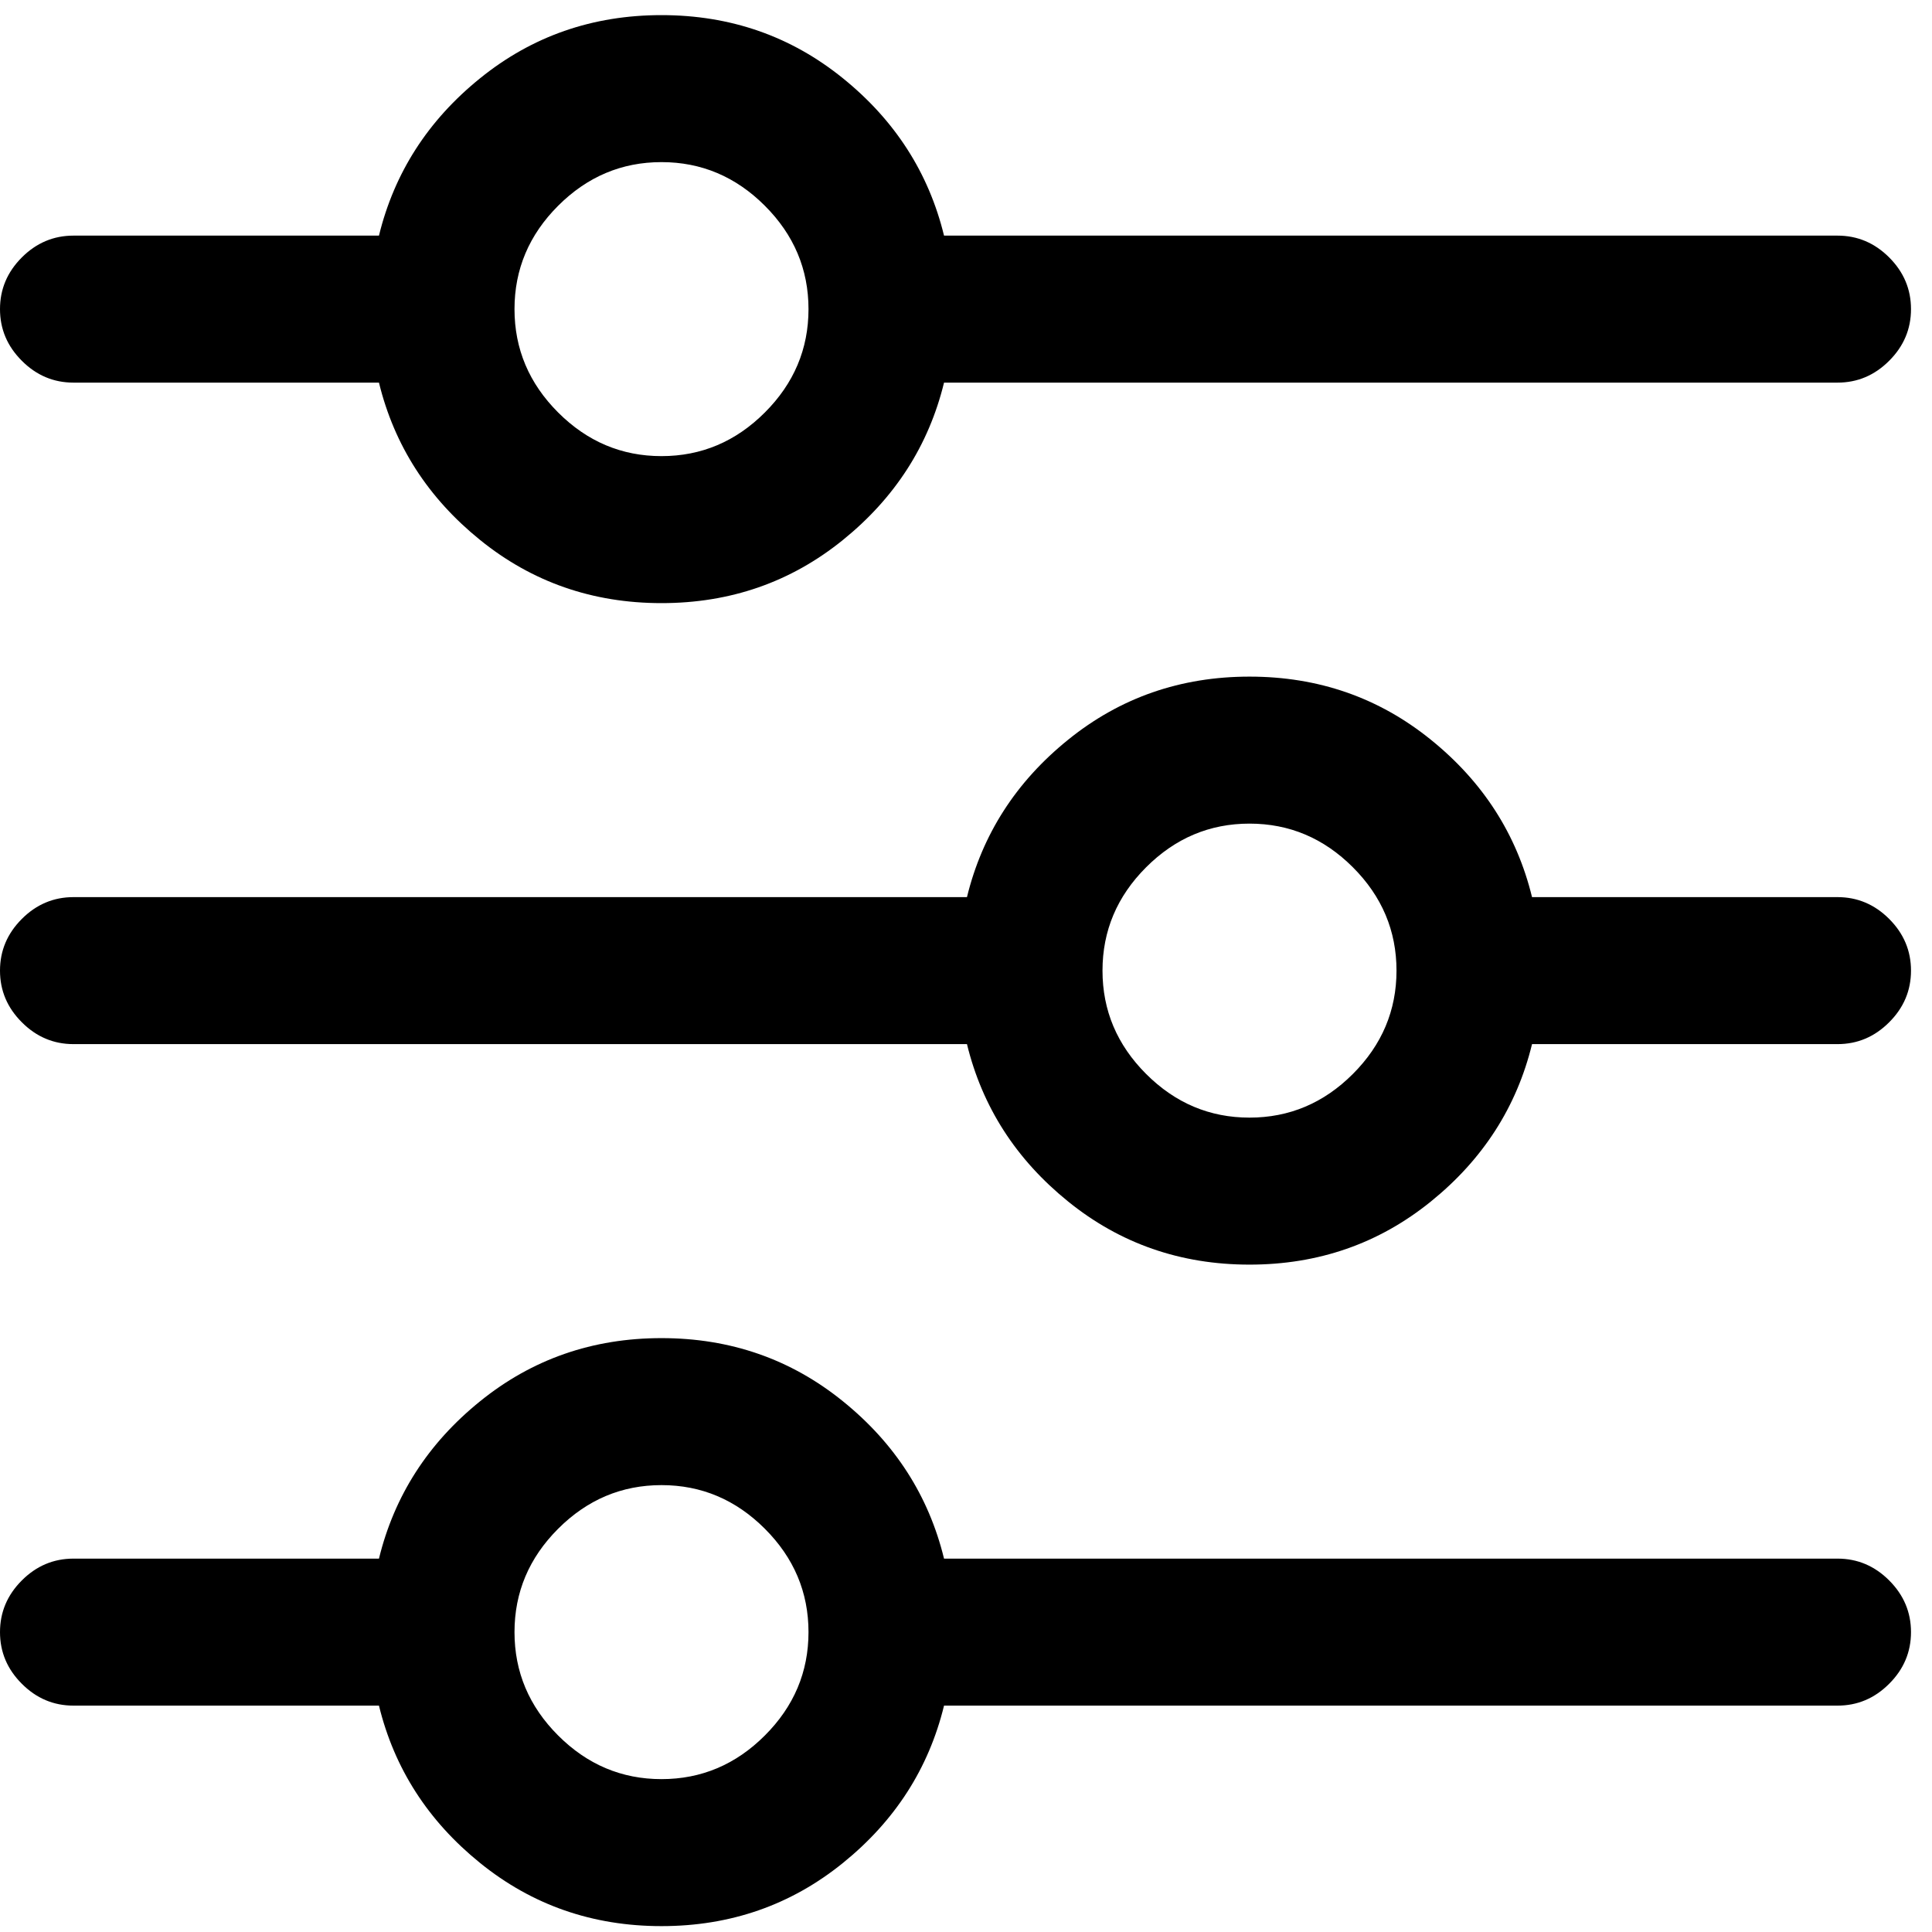 <svg width="46" height="46" viewBox="0 0 46 46" fill="none" xmlns="http://www.w3.org/2000/svg">
<path d="M43.75 5.61H22.477C22.112 4.115 21.31 2.866 20.07 1.864C18.831 0.861 17.391 0.36 15.75 0.36C14.109 0.36 12.669 0.861 11.43 1.864C10.19 2.866 9.388 4.115 9.023 5.61H1.75C1.276 5.61 0.866 5.783 0.52 6.129C0.173 6.476 0 6.886 0 7.36C0 7.834 0.173 8.244 0.52 8.59C0.866 8.937 1.276 9.11 1.75 9.11H9.023C9.388 10.605 10.19 11.853 11.43 12.856C12.669 13.859 14.109 14.36 15.75 14.36C17.391 14.36 18.831 13.859 20.07 12.856C21.31 11.853 22.112 10.605 22.477 9.11H43.75C44.224 9.11 44.634 8.937 44.98 8.59C45.327 8.244 45.5 7.834 45.5 7.36C45.5 6.886 45.327 6.476 44.98 6.129C44.634 5.783 44.224 5.61 43.75 5.61ZM15.75 10.86C14.802 10.86 13.982 10.514 13.289 9.821C12.596 9.128 12.25 8.308 12.25 7.36C12.25 6.412 12.596 5.592 13.289 4.899C13.982 4.206 14.802 3.86 15.75 3.86C16.698 3.86 17.518 4.206 18.211 4.899C18.904 5.592 19.25 6.412 19.25 7.36C19.25 8.308 18.904 9.128 18.211 9.821C17.518 10.514 16.698 10.86 15.75 10.86ZM43.75 21.36H36.477C36.112 19.865 35.31 18.616 34.07 17.614C32.831 16.611 31.391 16.11 29.75 16.11C28.109 16.11 26.669 16.611 25.43 17.614C24.19 18.616 23.388 19.865 23.023 21.36H1.75C1.276 21.36 0.866 21.533 0.52 21.879C0.173 22.226 0 22.636 0 23.11C0 23.584 0.173 23.994 0.52 24.34C0.866 24.687 1.276 24.86 1.75 24.86H23.023C23.388 26.355 24.19 27.603 25.43 28.606C26.669 29.609 28.109 30.11 29.75 30.11C31.391 30.11 32.831 29.609 34.07 28.606C35.31 27.603 36.112 26.355 36.477 24.86H43.75C44.224 24.86 44.634 24.687 44.98 24.34C45.327 23.994 45.5 23.584 45.5 23.11C45.5 22.636 45.327 22.226 44.98 21.879C44.634 21.533 44.224 21.36 43.75 21.36ZM29.75 26.61C28.802 26.61 27.982 26.264 27.289 25.571C26.596 24.878 26.25 24.058 26.25 23.11C26.25 22.162 26.596 21.342 27.289 20.649C27.982 19.956 28.802 19.61 29.75 19.61C30.698 19.61 31.518 19.956 32.211 20.649C32.904 21.342 33.25 22.162 33.25 23.11C33.25 24.058 32.904 24.878 32.211 25.571C31.518 26.264 30.698 26.61 29.75 26.61ZM43.75 37.11H22.477C22.112 35.615 21.31 34.366 20.07 33.364C18.831 32.361 17.391 31.86 15.75 31.86C14.109 31.86 12.669 32.361 11.43 33.364C10.19 34.366 9.388 35.615 9.023 37.11H1.75C1.276 37.11 0.866 37.283 0.52 37.629C0.173 37.976 0 38.386 0 38.86C0 39.334 0.173 39.744 0.52 40.09C0.866 40.437 1.276 40.61 1.75 40.61H9.023C9.388 42.105 10.19 43.353 11.43 44.356C12.669 45.359 14.109 45.86 15.75 45.86C17.391 45.86 18.831 45.359 20.07 44.356C21.31 43.353 22.112 42.105 22.477 40.61H43.75C44.224 40.61 44.634 40.437 44.98 40.09C45.327 39.744 45.5 39.334 45.5 38.86C45.5 38.386 45.327 37.976 44.98 37.629C44.634 37.283 44.224 37.11 43.75 37.11ZM15.75 42.36C14.802 42.36 13.982 42.014 13.289 41.321C12.596 40.628 12.25 39.808 12.25 38.86C12.25 37.912 12.596 37.092 13.289 36.399C13.982 35.706 14.802 35.36 15.75 35.36C16.698 35.36 17.518 35.706 18.211 36.399C18.904 37.092 19.25 37.912 19.25 38.86C19.25 39.808 18.904 40.628 18.211 41.321C17.518 42.014 16.698 42.36 15.75 42.36ZM43.75 5.61H22.477C22.112 4.115 21.31 2.866 20.07 1.864C18.831 0.861 17.391 0.36 15.75 0.36C14.109 0.36 12.669 0.861 11.43 1.864C10.19 2.866 9.388 4.115 9.023 5.61H1.75C1.276 5.61 0.866 5.783 0.52 6.129C0.173 6.476 0 6.886 0 7.36C0 7.834 0.173 8.244 0.52 8.59C0.866 8.937 1.276 9.11 1.75 9.11H9.023C9.388 10.605 10.19 11.853 11.43 12.856C12.669 13.859 14.109 14.36 15.75 14.36C17.391 14.36 18.831 13.859 20.07 12.856C21.31 11.853 22.112 10.605 22.477 9.11H43.75C44.224 9.11 44.634 8.937 44.98 8.59C45.327 8.244 45.5 7.834 45.5 7.36C45.5 6.886 45.327 6.476 44.98 6.129C44.634 5.783 44.224 5.61 43.75 5.61ZM15.75 10.86C14.802 10.86 13.982 10.514 13.289 9.821C12.596 9.128 12.25 8.308 12.25 7.36C12.25 6.412 12.596 5.592 13.289 4.899C13.982 4.206 14.802 3.86 15.75 3.86C16.698 3.86 17.518 4.206 18.211 4.899C18.904 5.592 19.25 6.412 19.25 7.36C19.25 8.308 18.904 9.128 18.211 9.821C17.518 10.514 16.698 10.86 15.75 10.86ZM43.75 21.36H36.477C36.112 19.865 35.31 18.616 34.07 17.614C32.831 16.611 31.391 16.11 29.75 16.11C28.109 16.11 26.669 16.611 25.43 17.614C24.19 18.616 23.388 19.865 23.023 21.36H1.75C1.276 21.36 0.866 21.533 0.52 21.879C0.173 22.226 0 22.636 0 23.11C0 23.584 0.173 23.994 0.52 24.34C0.866 24.687 1.276 24.86 1.75 24.86H23.023C23.388 26.355 24.19 27.603 25.43 28.606C26.669 29.609 28.109 30.11 29.75 30.11C31.391 30.11 32.831 29.609 34.07 28.606C35.31 27.603 36.112 26.355 36.477 24.86H43.75C44.224 24.86 44.634 24.687 44.98 24.34C45.327 23.994 45.5 23.584 45.5 23.11C45.5 22.636 45.327 22.226 44.98 21.879C44.634 21.533 44.224 21.36 43.75 21.36ZM29.75 26.61C28.802 26.61 27.982 26.264 27.289 25.571C26.596 24.878 26.25 24.058 26.25 23.11C26.25 22.162 26.596 21.342 27.289 20.649C27.982 19.956 28.802 19.61 29.75 19.61C30.698 19.61 31.518 19.956 32.211 20.649C32.904 21.342 33.25 22.162 33.25 23.11C33.25 24.058 32.904 24.878 32.211 25.571C31.518 26.264 30.698 26.61 29.75 26.61ZM43.75 37.11H22.477C22.112 35.615 21.31 34.366 20.07 33.364C18.831 32.361 17.391 31.86 15.75 31.86C14.109 31.86 12.669 32.361 11.43 33.364C10.19 34.366 9.388 35.615 9.023 37.11H1.75C1.276 37.11 0.866 37.283 0.52 37.629C0.173 37.976 0 38.386 0 38.86C0 39.334 0.173 39.744 0.52 40.09C0.866 40.437 1.276 40.61 1.75 40.61H9.023C9.388 42.105 10.19 43.353 11.43 44.356C12.669 45.359 14.109 45.86 15.75 45.86C17.391 45.86 18.831 45.359 20.07 44.356C21.31 43.353 22.112 42.105 22.477 40.61H43.75C44.224 40.61 44.634 40.437 44.98 40.09C45.327 39.744 45.5 39.334 45.5 38.86C45.5 38.386 45.327 37.976 44.98 37.629C44.634 37.283 44.224 37.11 43.75 37.11ZM15.75 42.36C14.802 42.36 13.982 42.014 13.289 41.321C12.596 40.628 12.25 39.808 12.25 38.86C12.25 37.912 12.596 37.092 13.289 36.399C13.982 35.706 14.802 35.36 15.75 35.36C16.698 35.36 17.518 35.706 18.211 36.399C18.904 37.092 19.25 37.912 19.25 38.86C19.25 39.808 18.904 40.628 18.211 41.321C17.518 42.014 16.698 42.36 15.75 42.36Z" fill="black"/>
</svg>
